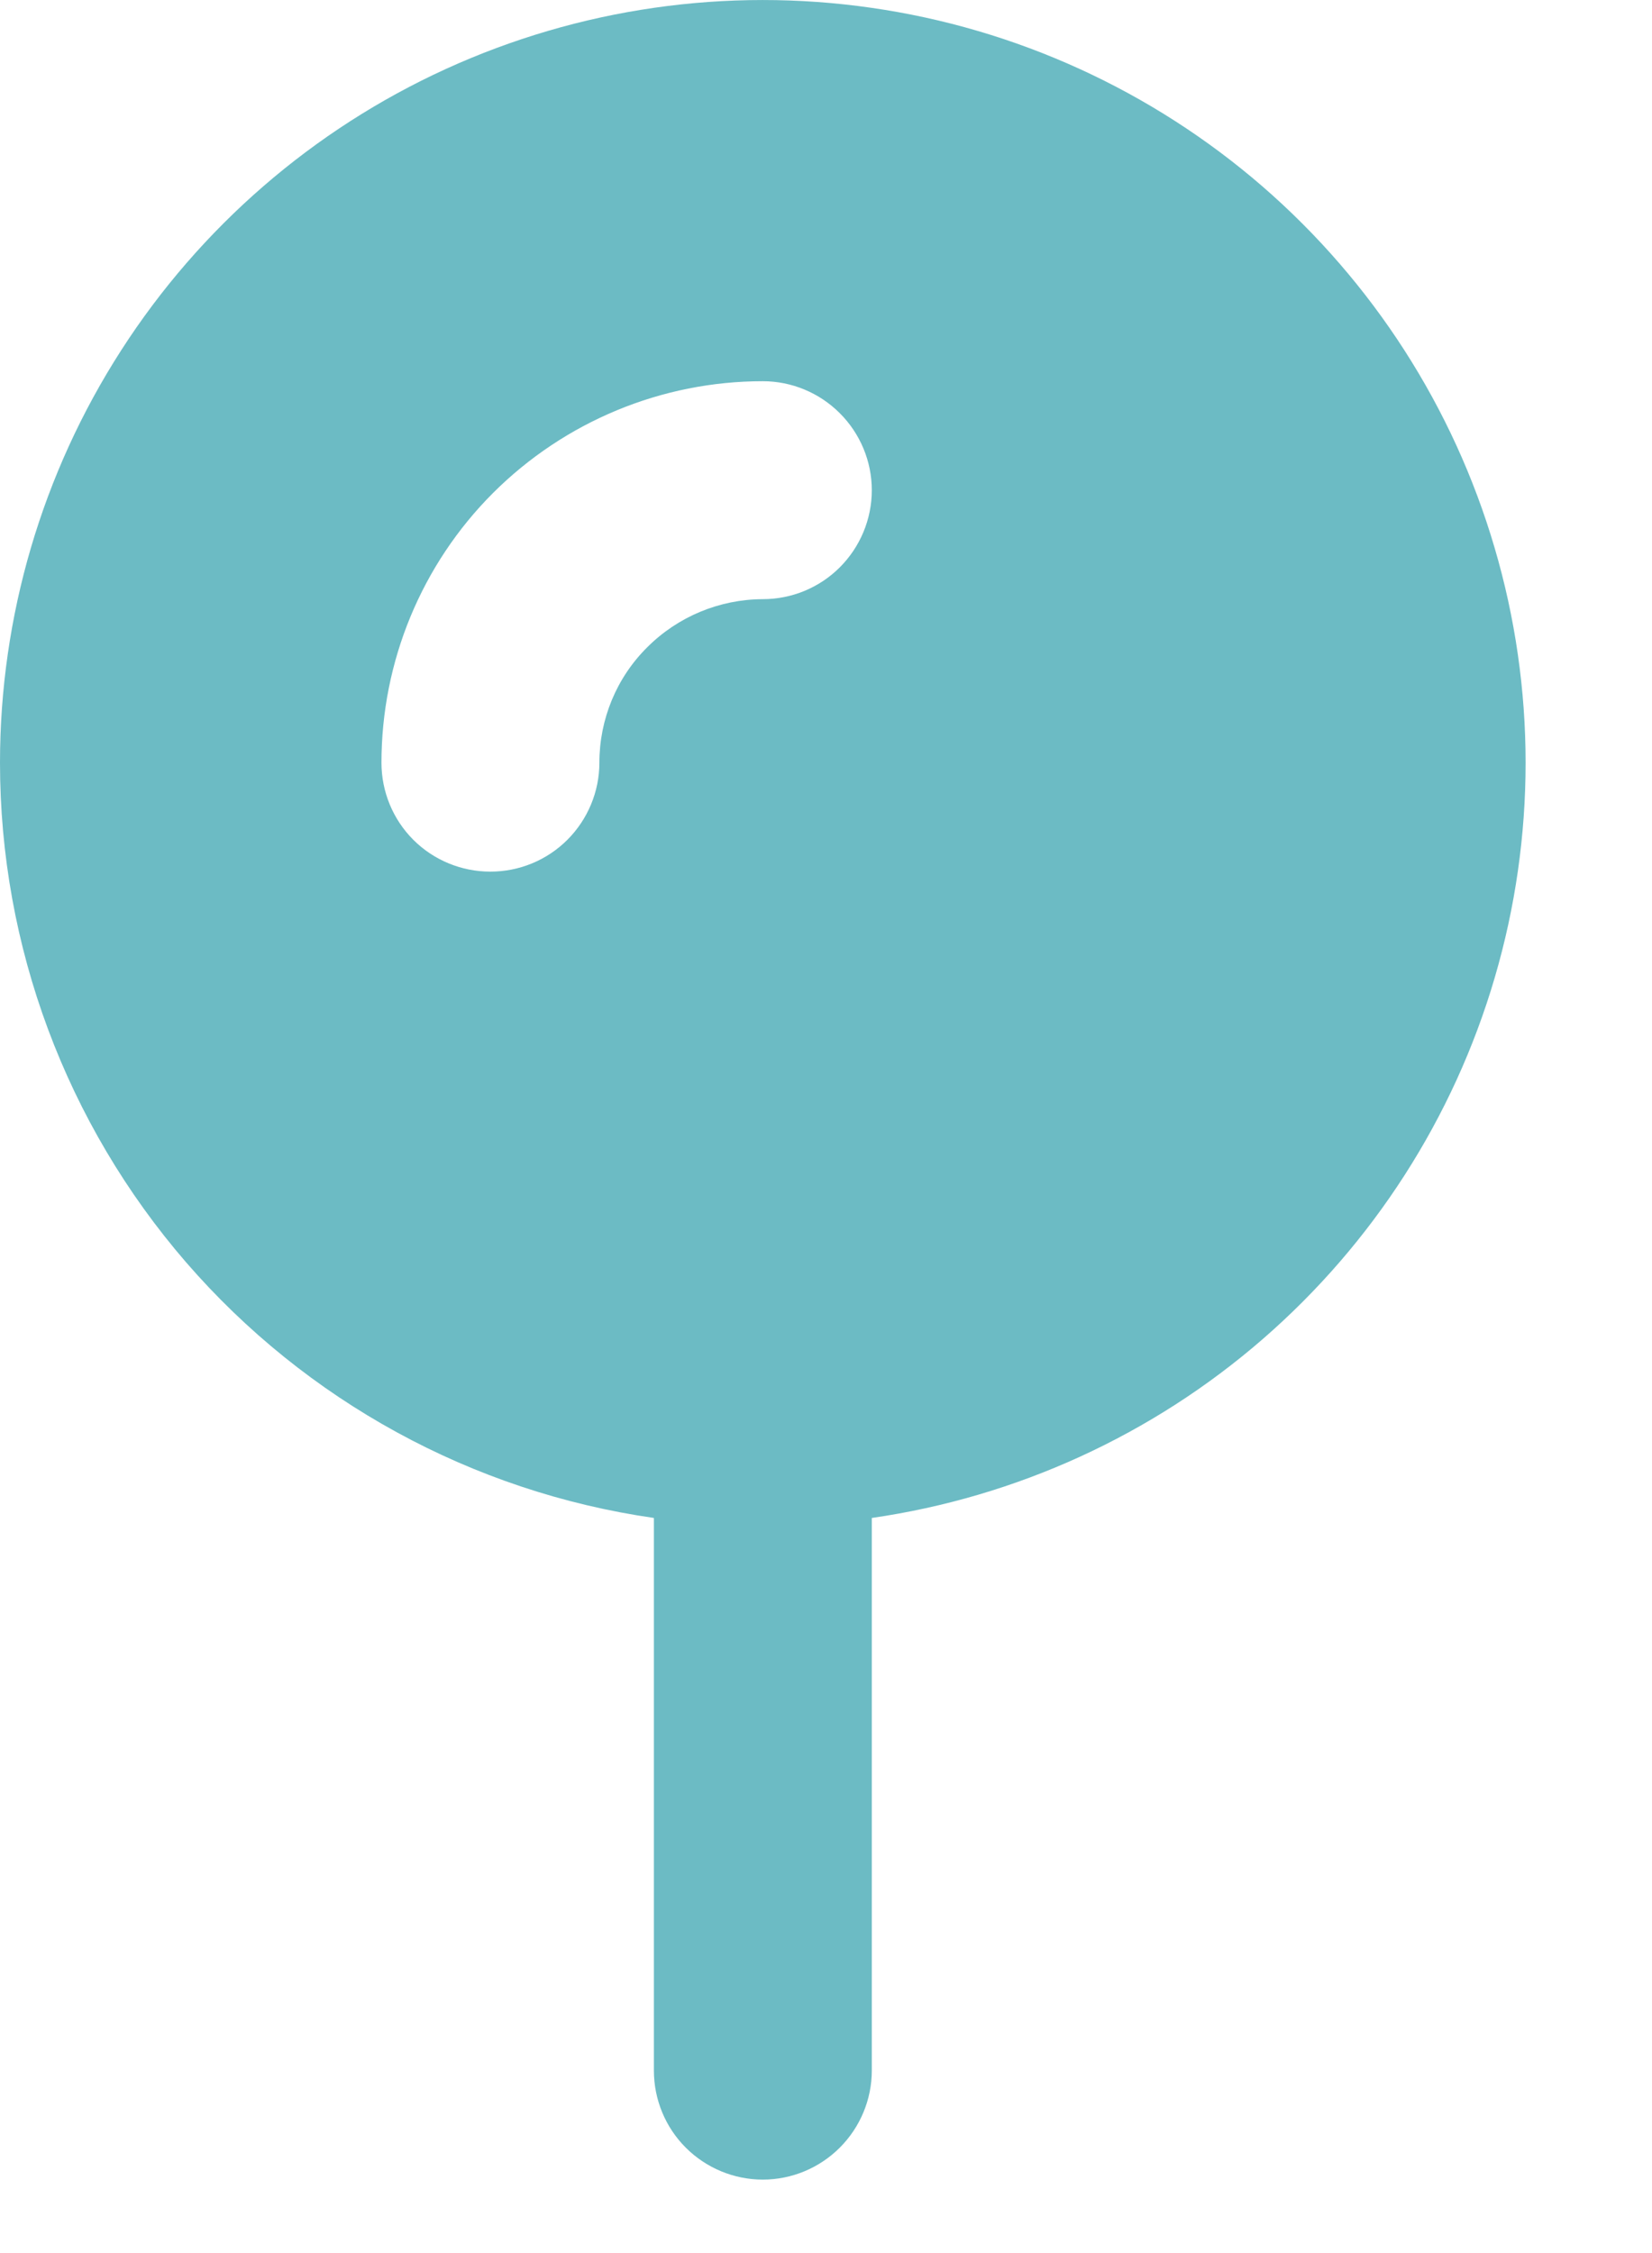<?xml version="1.0" encoding="utf-8"?>
<svg xmlns="http://www.w3.org/2000/svg" fill="none" height="100%" overflow="visible" preserveAspectRatio="none" style="display: block;" viewBox="0 0 11 15" width="100%">
<path clip-rule="evenodd" d="M1.67481e-07 5.078C0 4.104 0.28 3.151 0.807 2.332C1.333 1.514 2.084 0.863 2.969 0.459C3.855 0.055 4.838 -0.087 5.802 0.052C6.765 0.19 7.669 0.603 8.405 1.24C9.141 1.878 9.678 2.713 9.952 3.647C10.227 4.581 10.227 5.574 9.953 6.508C9.679 7.443 9.142 8.278 8.407 8.916C7.672 9.554 6.768 9.967 5.805 10.106V13.785C5.805 13.977 5.728 14.162 5.592 14.298C5.456 14.434 5.272 14.511 5.079 14.511C4.887 14.511 4.702 14.434 4.566 14.298C4.43 14.162 4.354 13.977 4.354 13.785V10.106C3.144 9.932 2.039 9.327 1.239 8.404C0.44 7.48 -0 6.299 1.67481e-07 5.078ZM4.31 4.309C4.514 4.105 4.791 3.99 5.079 3.989C5.272 3.989 5.456 3.913 5.592 3.777C5.728 3.641 5.805 3.456 5.805 3.264C5.805 3.071 5.728 2.887 5.592 2.751C5.456 2.615 5.272 2.538 5.079 2.538C4.406 2.538 3.76 2.806 3.283 3.282C2.807 3.758 2.54 4.404 2.54 5.078C2.54 5.27 2.616 5.455 2.752 5.591C2.888 5.727 3.073 5.803 3.265 5.803C3.458 5.803 3.642 5.727 3.778 5.591C3.914 5.455 3.991 5.27 3.991 5.078C3.991 4.789 4.105 4.512 4.31 4.309Z" fill="#6CBBC4" fill-rule="evenodd" id="Vector"/>
</svg>